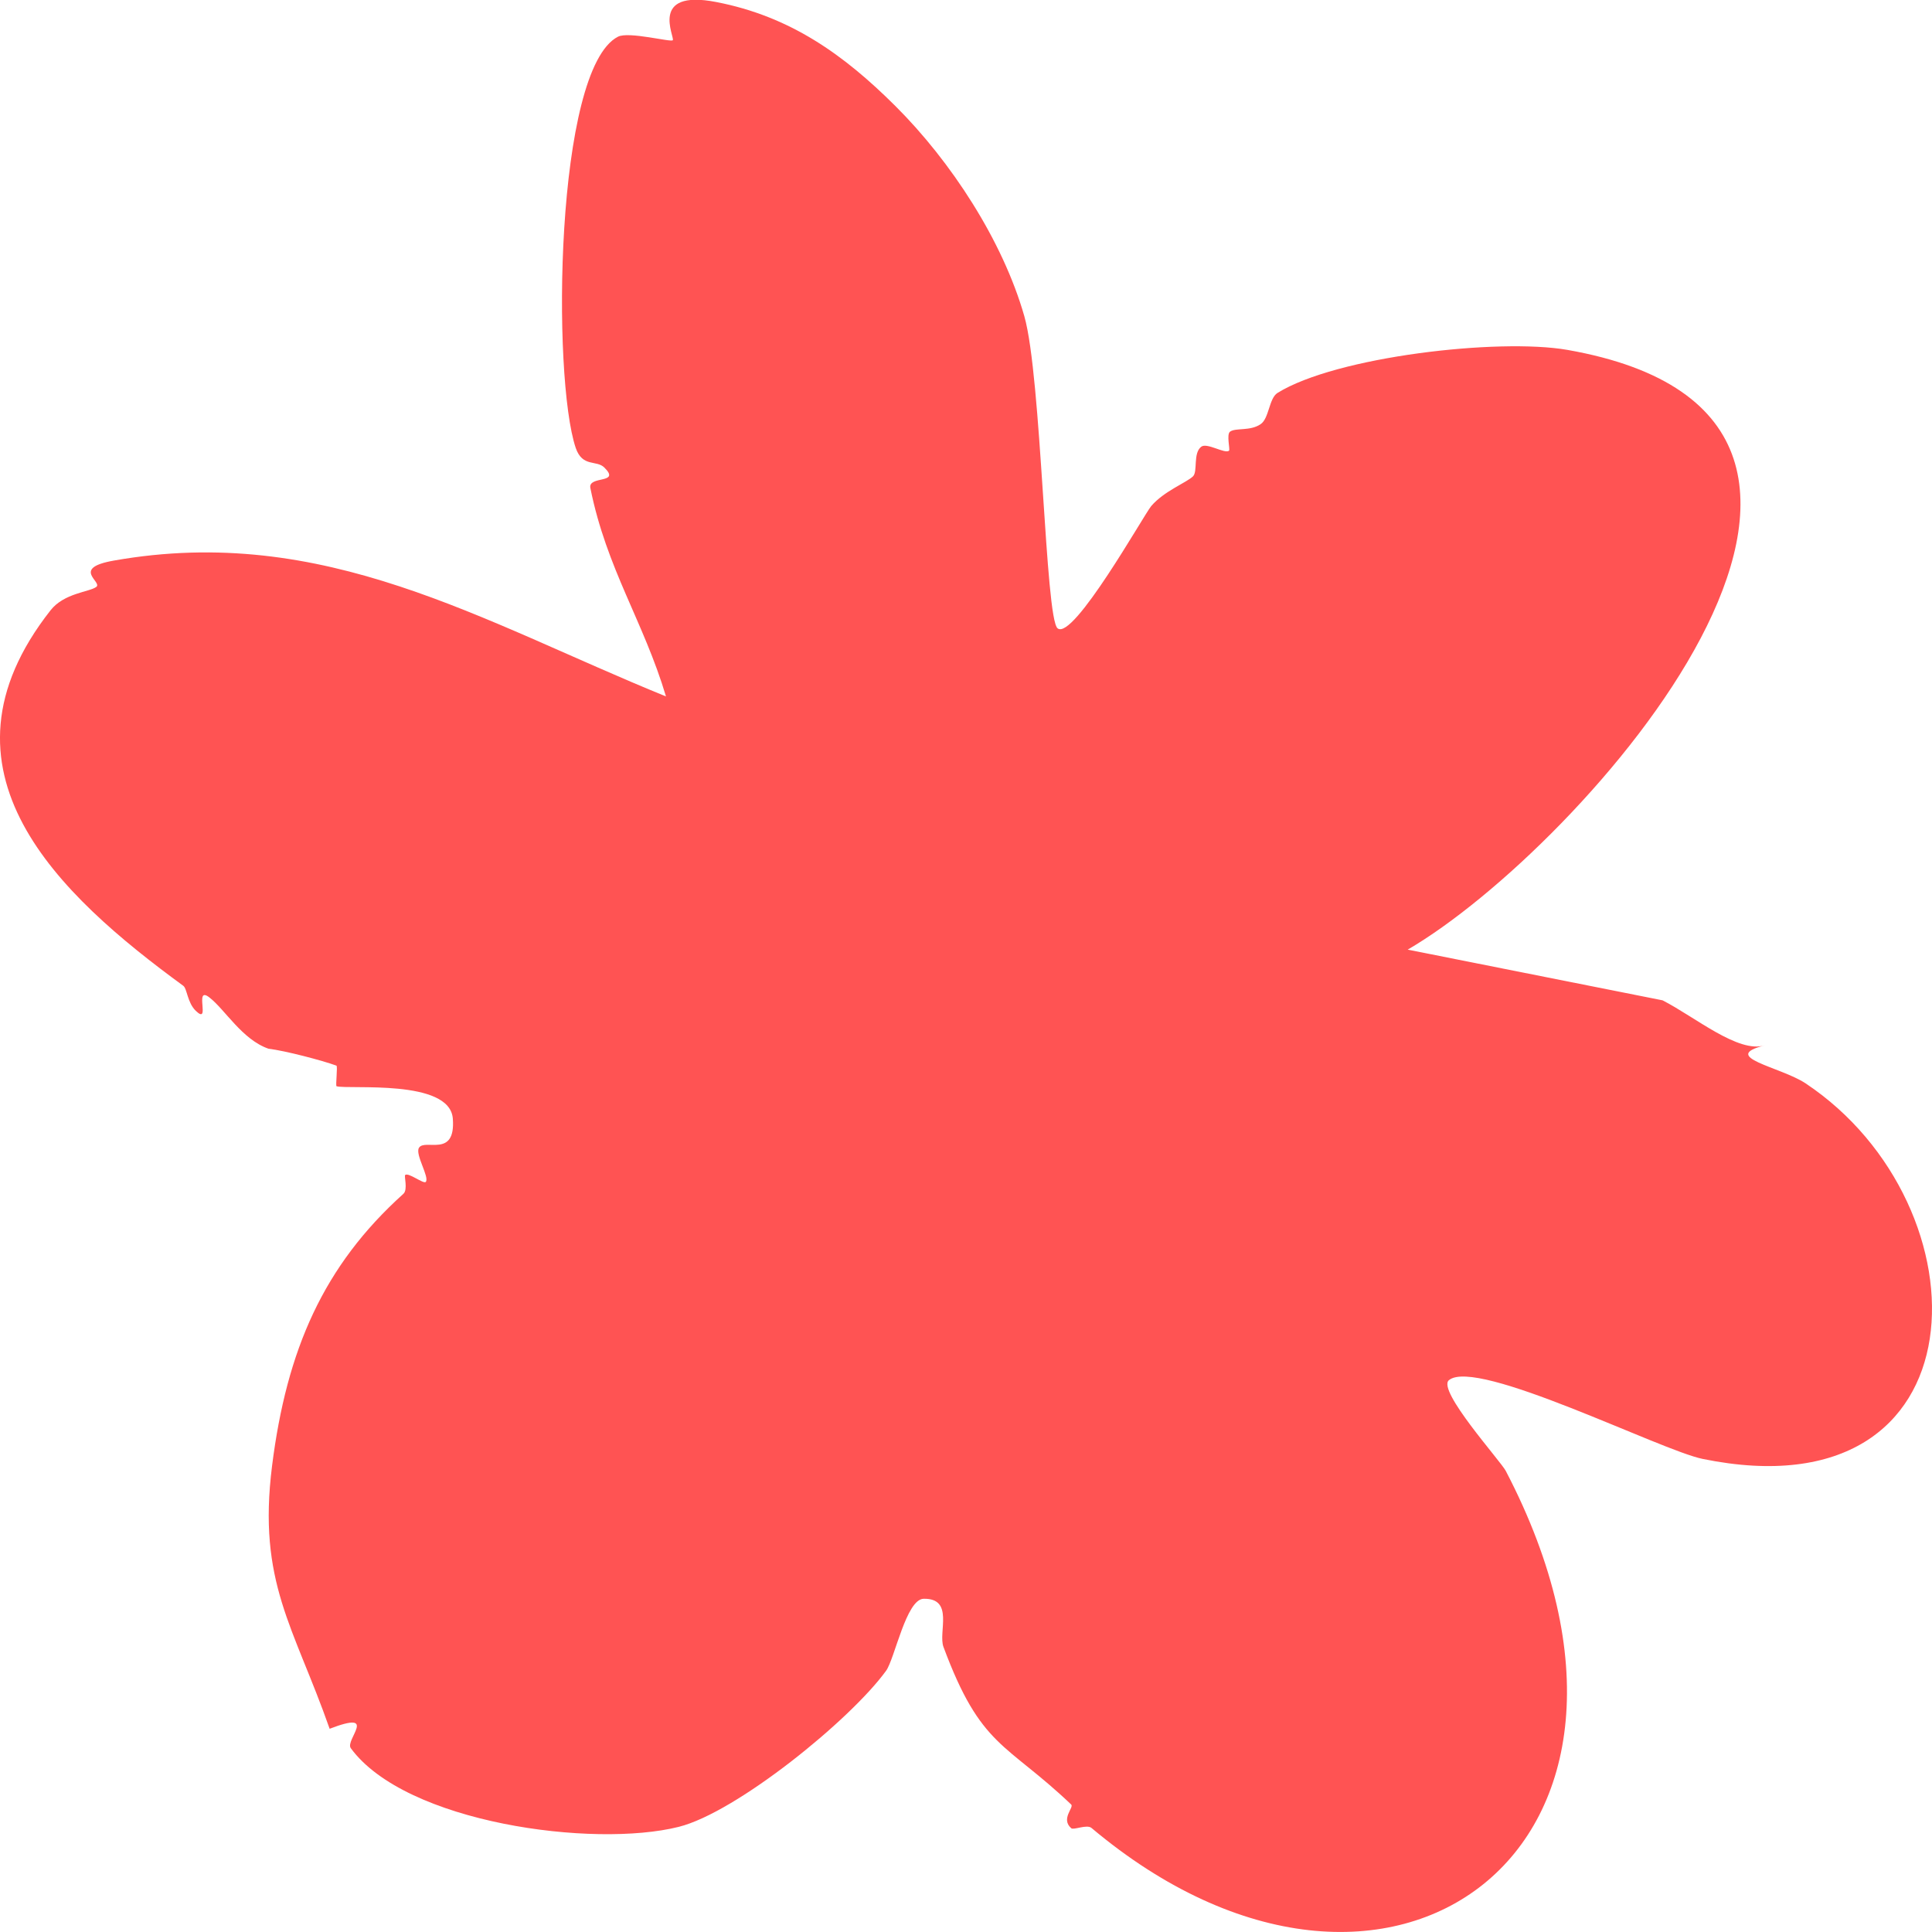 <svg width="21" height="21" viewBox="0 0 21 21" fill="none" xmlns="http://www.w3.org/2000/svg">
<path d="M9.734 1.154C10.336 1.754 10.899 2.614 11.134 3.437C11.323 4.101 11.36 6.724 11.496 6.83C11.667 6.964 12.437 5.591 12.513 5.501C12.653 5.337 12.899 5.245 12.968 5.177C13.021 5.124 12.965 4.924 13.058 4.855C13.121 4.809 13.313 4.936 13.359 4.899C13.373 4.888 13.329 4.722 13.37 4.692C13.431 4.647 13.589 4.689 13.703 4.61C13.795 4.548 13.793 4.329 13.886 4.271C14.522 3.876 16.287 3.673 17.036 3.803C21.334 4.558 17.185 9.227 15.301 10.322L18.071 10.873C18.427 11.055 18.892 11.45 19.181 11.363C18.684 11.489 19.354 11.596 19.625 11.775C21.627 13.107 21.597 16.489 18.508 15.858C18.052 15.766 16.049 14.752 15.749 15.002C15.617 15.112 16.31 15.879 16.367 15.988C18.506 20.087 15.081 22.574 11.864 19.869C11.813 19.827 11.67 19.895 11.644 19.872C11.527 19.771 11.675 19.647 11.644 19.615C10.932 18.937 10.663 19 10.255 17.901C10.196 17.743 10.374 17.372 10.04 17.378C9.85 17.381 9.725 18.032 9.631 18.161C9.242 18.697 8.004 19.7 7.378 19.857C6.45 20.09 4.409 19.816 3.813 19.002C3.747 18.912 4.122 18.584 3.583 18.791C3.193 17.679 2.798 17.199 2.957 15.935C3.116 14.67 3.517 13.757 4.385 12.976C4.435 12.931 4.391 12.784 4.404 12.772C4.439 12.74 4.604 12.873 4.628 12.847C4.671 12.795 4.509 12.548 4.554 12.476C4.619 12.372 4.955 12.593 4.922 12.159C4.889 11.724 3.792 11.845 3.658 11.807C3.646 11.803 3.672 11.59 3.657 11.583C3.501 11.526 3.1 11.421 2.918 11.399C2.631 11.299 2.446 10.973 2.275 10.841C2.104 10.709 2.296 11.149 2.129 10.988C2.036 10.899 2.034 10.745 1.992 10.715C0.643 9.729 -0.822 8.377 0.55 6.633C0.697 6.446 0.972 6.435 1.046 6.38C1.12 6.326 0.764 6.176 1.239 6.093C3.525 5.689 5.234 6.754 7.239 7.57C6.995 6.754 6.594 6.183 6.417 5.305C6.389 5.165 6.754 5.264 6.569 5.082C6.484 4.997 6.331 5.082 6.258 4.869C6 4.105 6.03 0.752 6.717 0.399C6.834 0.339 7.294 0.462 7.313 0.437C7.337 0.405 7.05 -0.121 7.785 0.022C8.588 0.177 9.171 0.593 9.732 1.152L9.734 1.154Z" fill="#FF5353"/>
</svg>
